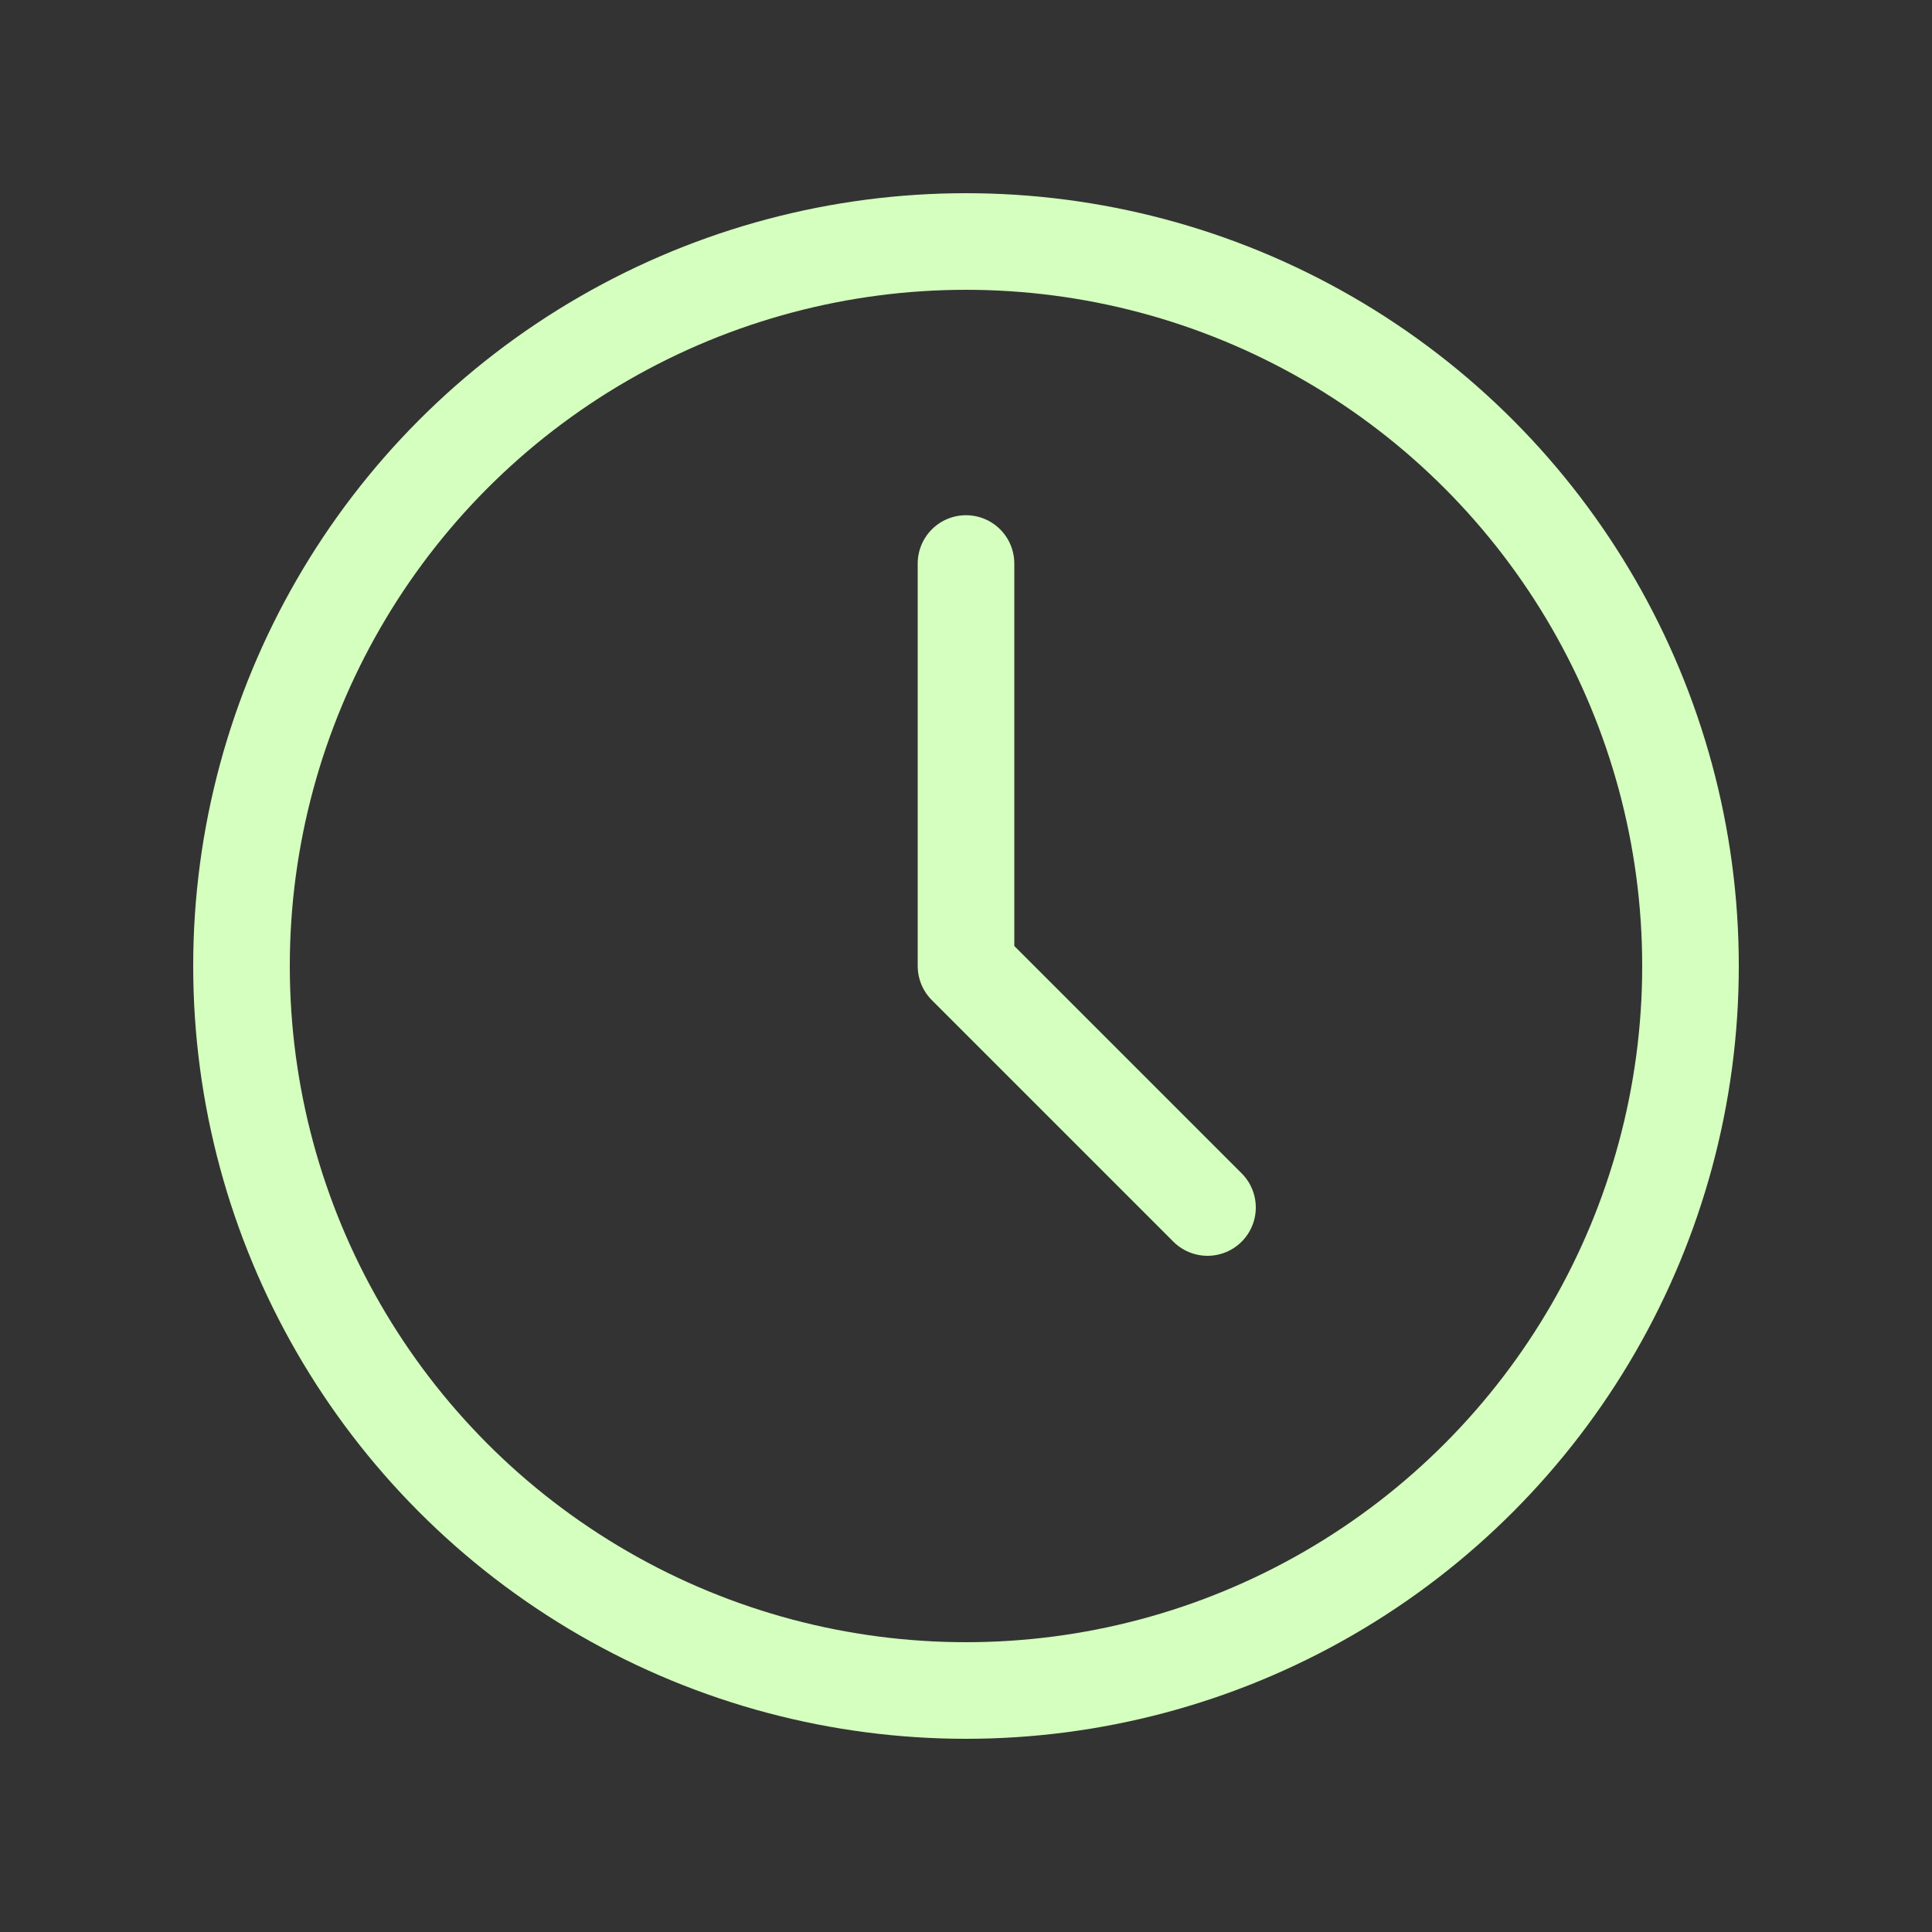 <svg xmlns="http://www.w3.org/2000/svg" fill="none" viewBox="0 0 40 40" height="40" width="40">
<rect x="0" y="0" width="40" height="40" fill="#333333" stroke="none"/>
<circle stroke-linejoin="round" stroke-linecap="round" stroke-width="2" stroke="#D5FFBE" r="15" cy="20" cx="20"></circle>
<path stroke-linejoin="round" stroke-linecap="round" stroke-width="2" stroke="#D5FFBE" d="M20 11.667V20L25 25"></path>
</svg>

